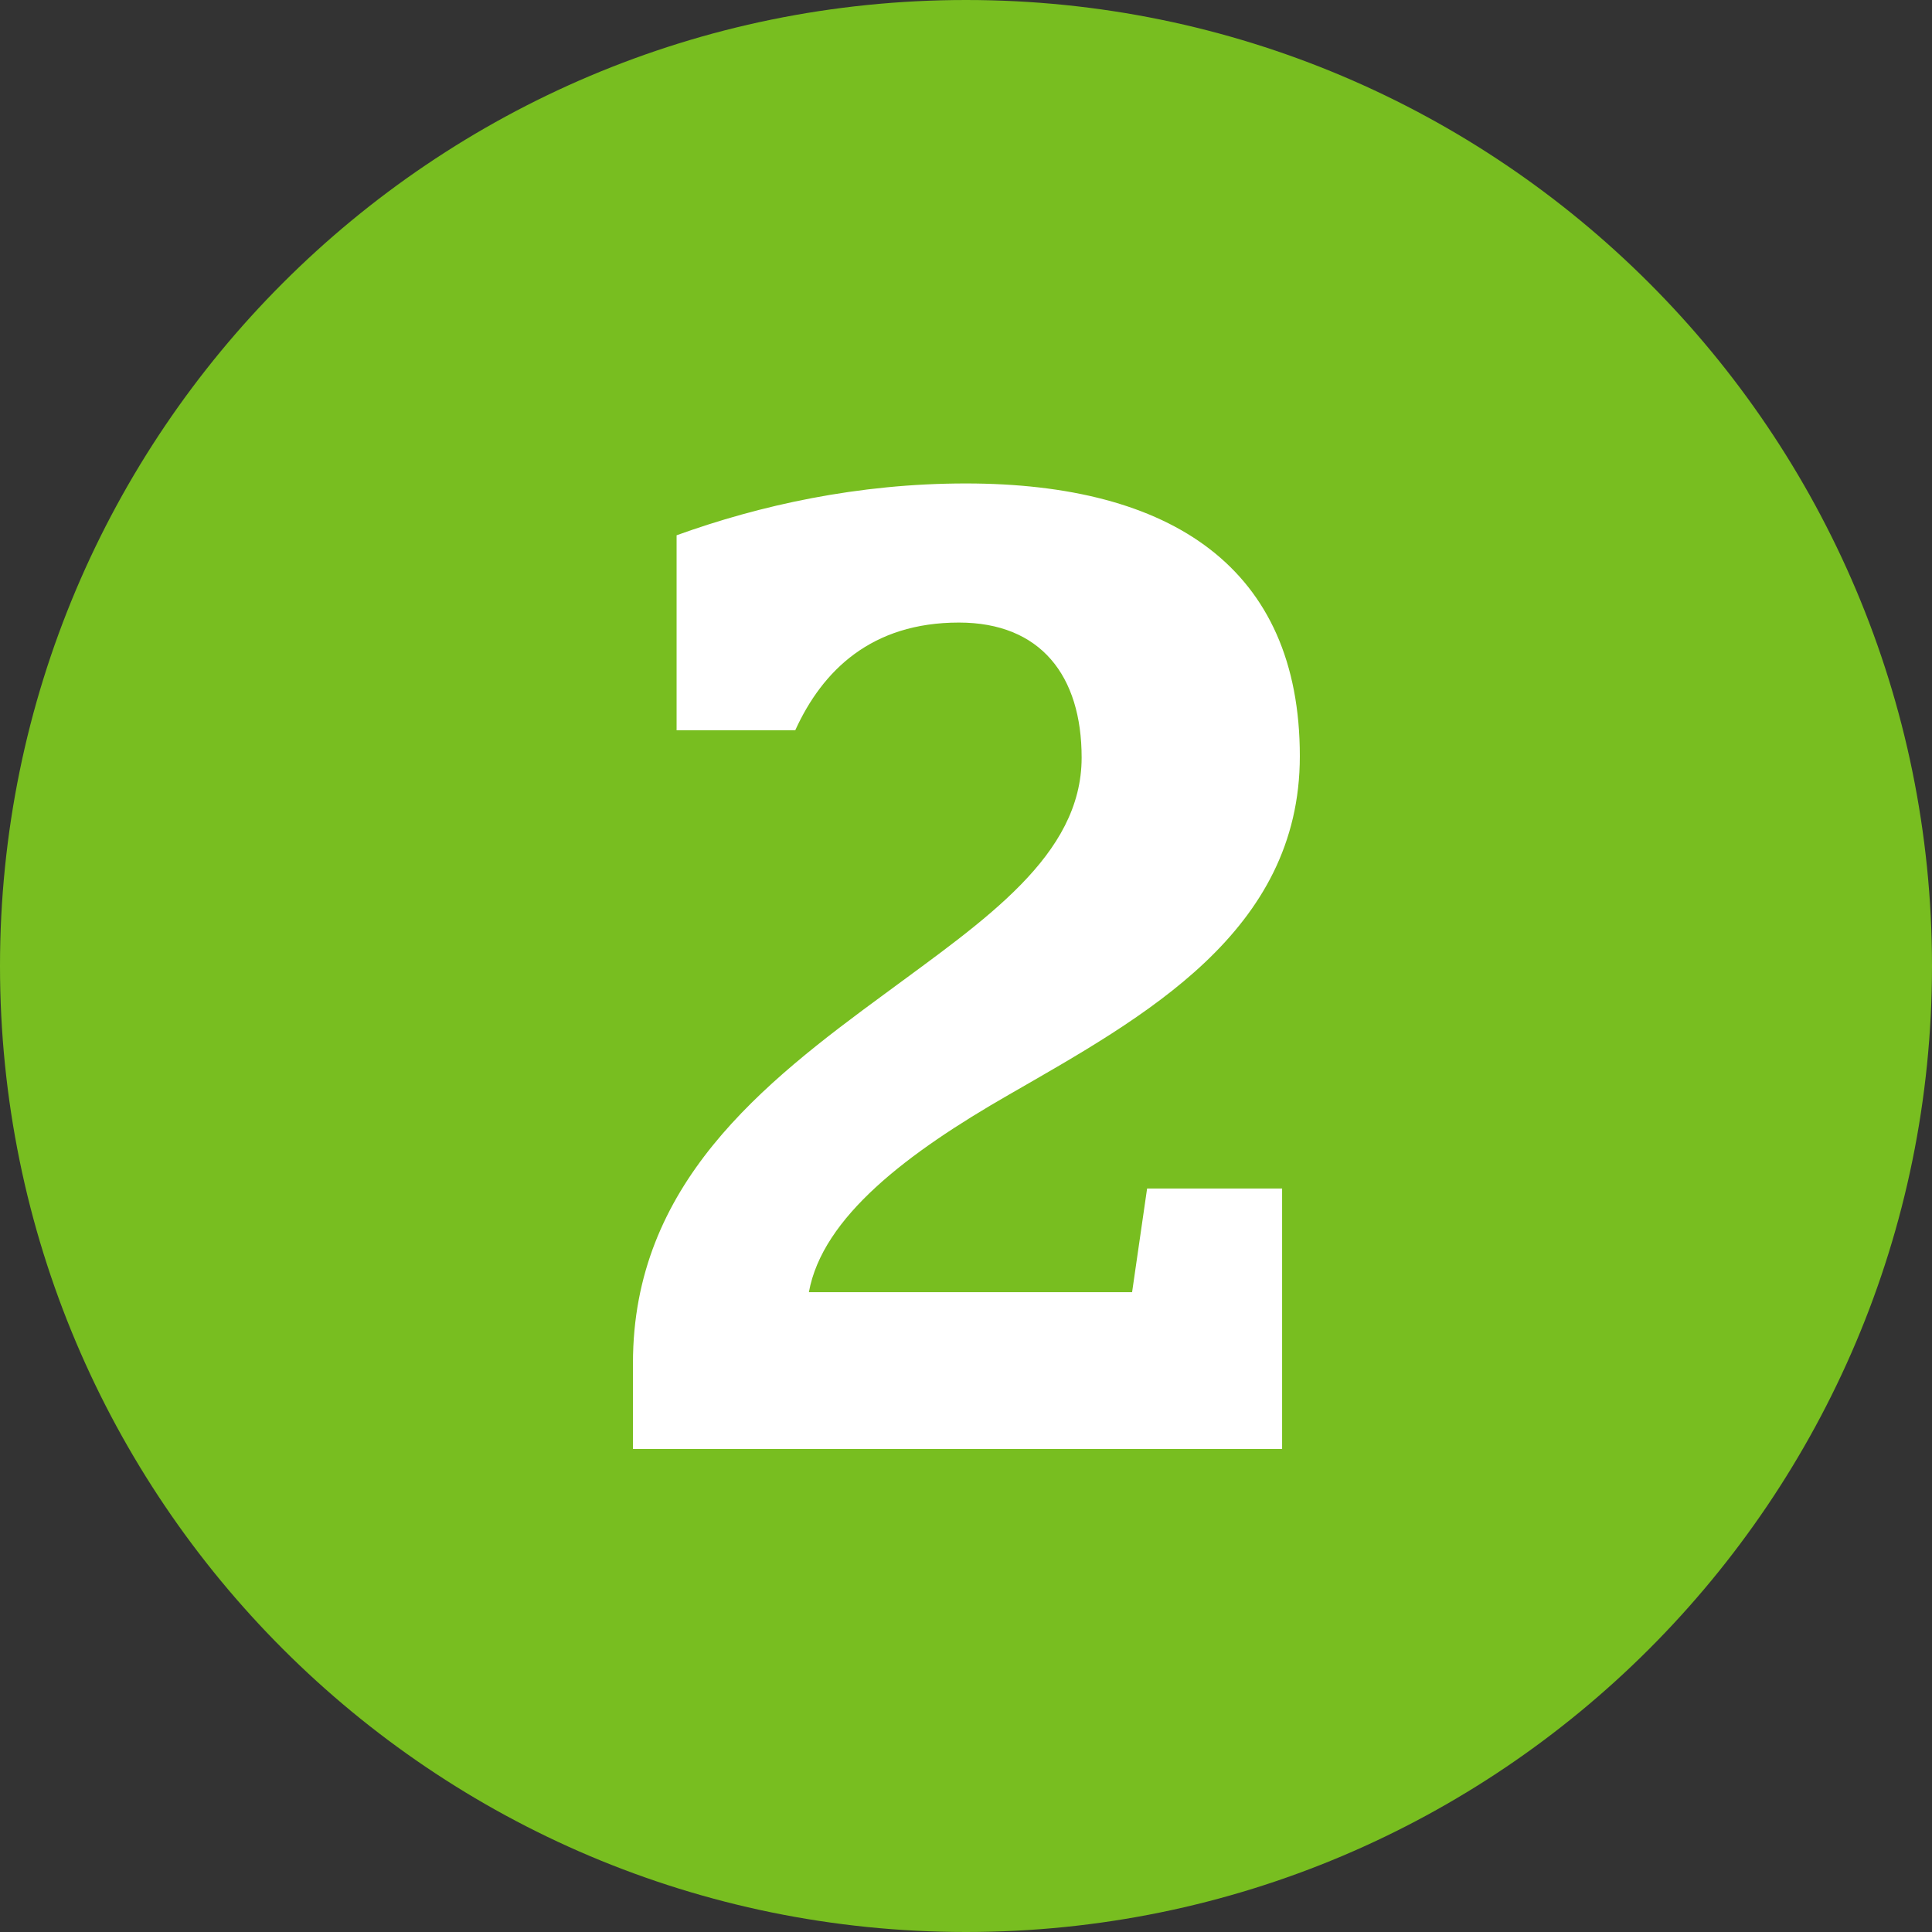 <svg width="34" height="34" viewBox="0 0 34 34" fill="none" xmlns="http://www.w3.org/2000/svg">
<rect x="0" y="0" width="34" height="34" fill="#333333" stroke="none"/>
<g clip-path="url(#clip0_375_3456)">
<path d="M34 17C34 7.611 26.389 0 17 0C7.611 0 0 7.611 0 17C0 26.389 7.611 34 17 34C26.389 34 34 26.389 34 17Z" fill="#78BE20"/>
<path d="M19.923 22.74L20.187 20.916H22.563V25.5H11.139V23.988C11.139 20.844 13.419 19.068 15.579 17.484C17.331 16.188 19.035 15.06 19.035 13.332C19.035 11.892 18.315 10.956 16.875 10.956C15.339 10.956 14.475 11.796 13.995 12.852H11.907V9.42C13.371 8.892 15.099 8.508 16.995 8.508C20.619 8.508 22.875 9.996 22.875 13.308C22.875 16.404 20.139 17.892 17.763 19.26C15.963 20.292 14.475 21.42 14.235 22.74H19.923Z" fill="white"/>
</g>
<defs>
<clipPath id="clip0_375_3456">
<rect width="34" height="34" fill="white"/>
</clipPath>
</defs>
</svg>
